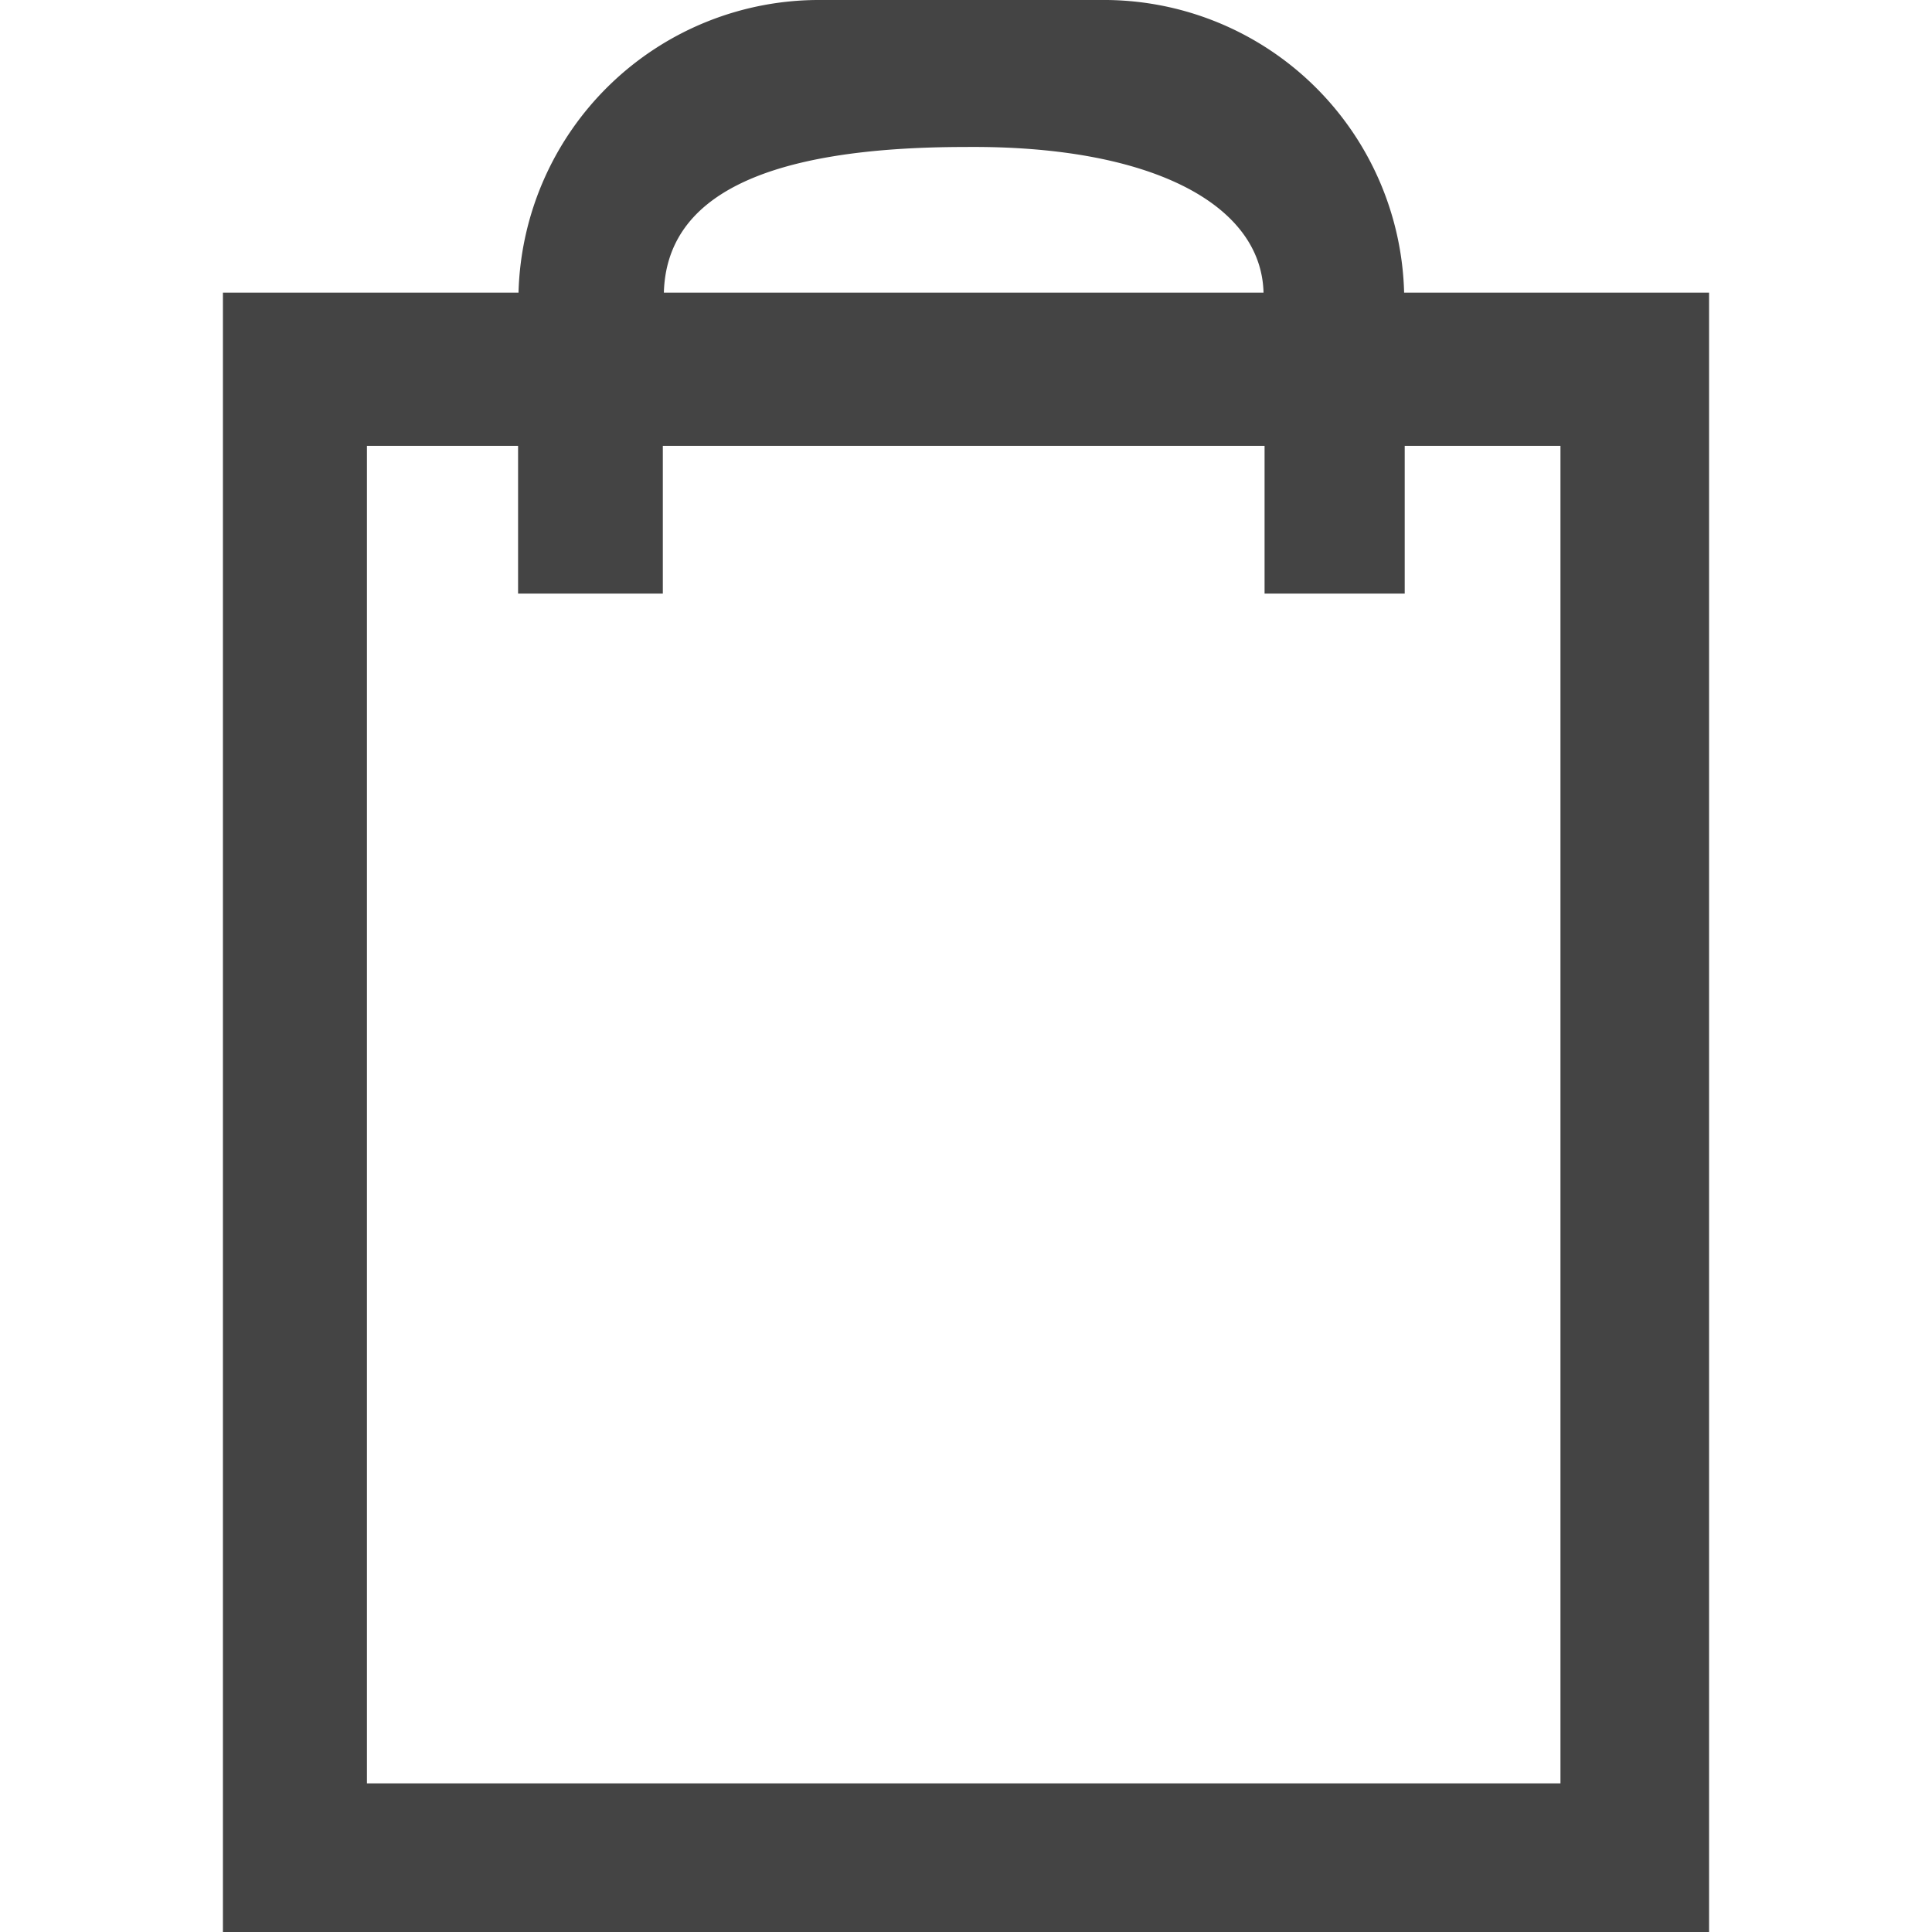 <?xml version="1.0" encoding="utf-8"?><!-- Uploaded to: SVG Repo, www.svgrepo.com, Generator: SVG Repo Mixer Tools -->
<svg width="800px" height="800px" viewBox="-1.5 0 13 13" xmlns="http://www.w3.org/2000/svg">
  <path id="Path_1" data-name="Path 1" d="M80.974,837h-10V825.969h1.989A2.023,2.023,0,0,1,75,824H76.88a2.021,2.021,0,0,1,2.042,1.969h2.052Zm-5-12.011c-1.374,0-2.015.339-2.033.98h4.035C77.961,825.368,77.207,824.978,75.974,824.989Zm4,2.011H78.926v.994h-.943V827H73.934v.994H72.96V827H71.943v9h8.031Z" transform="translate(-70.974 -824)" fill="#444"/>
</svg>